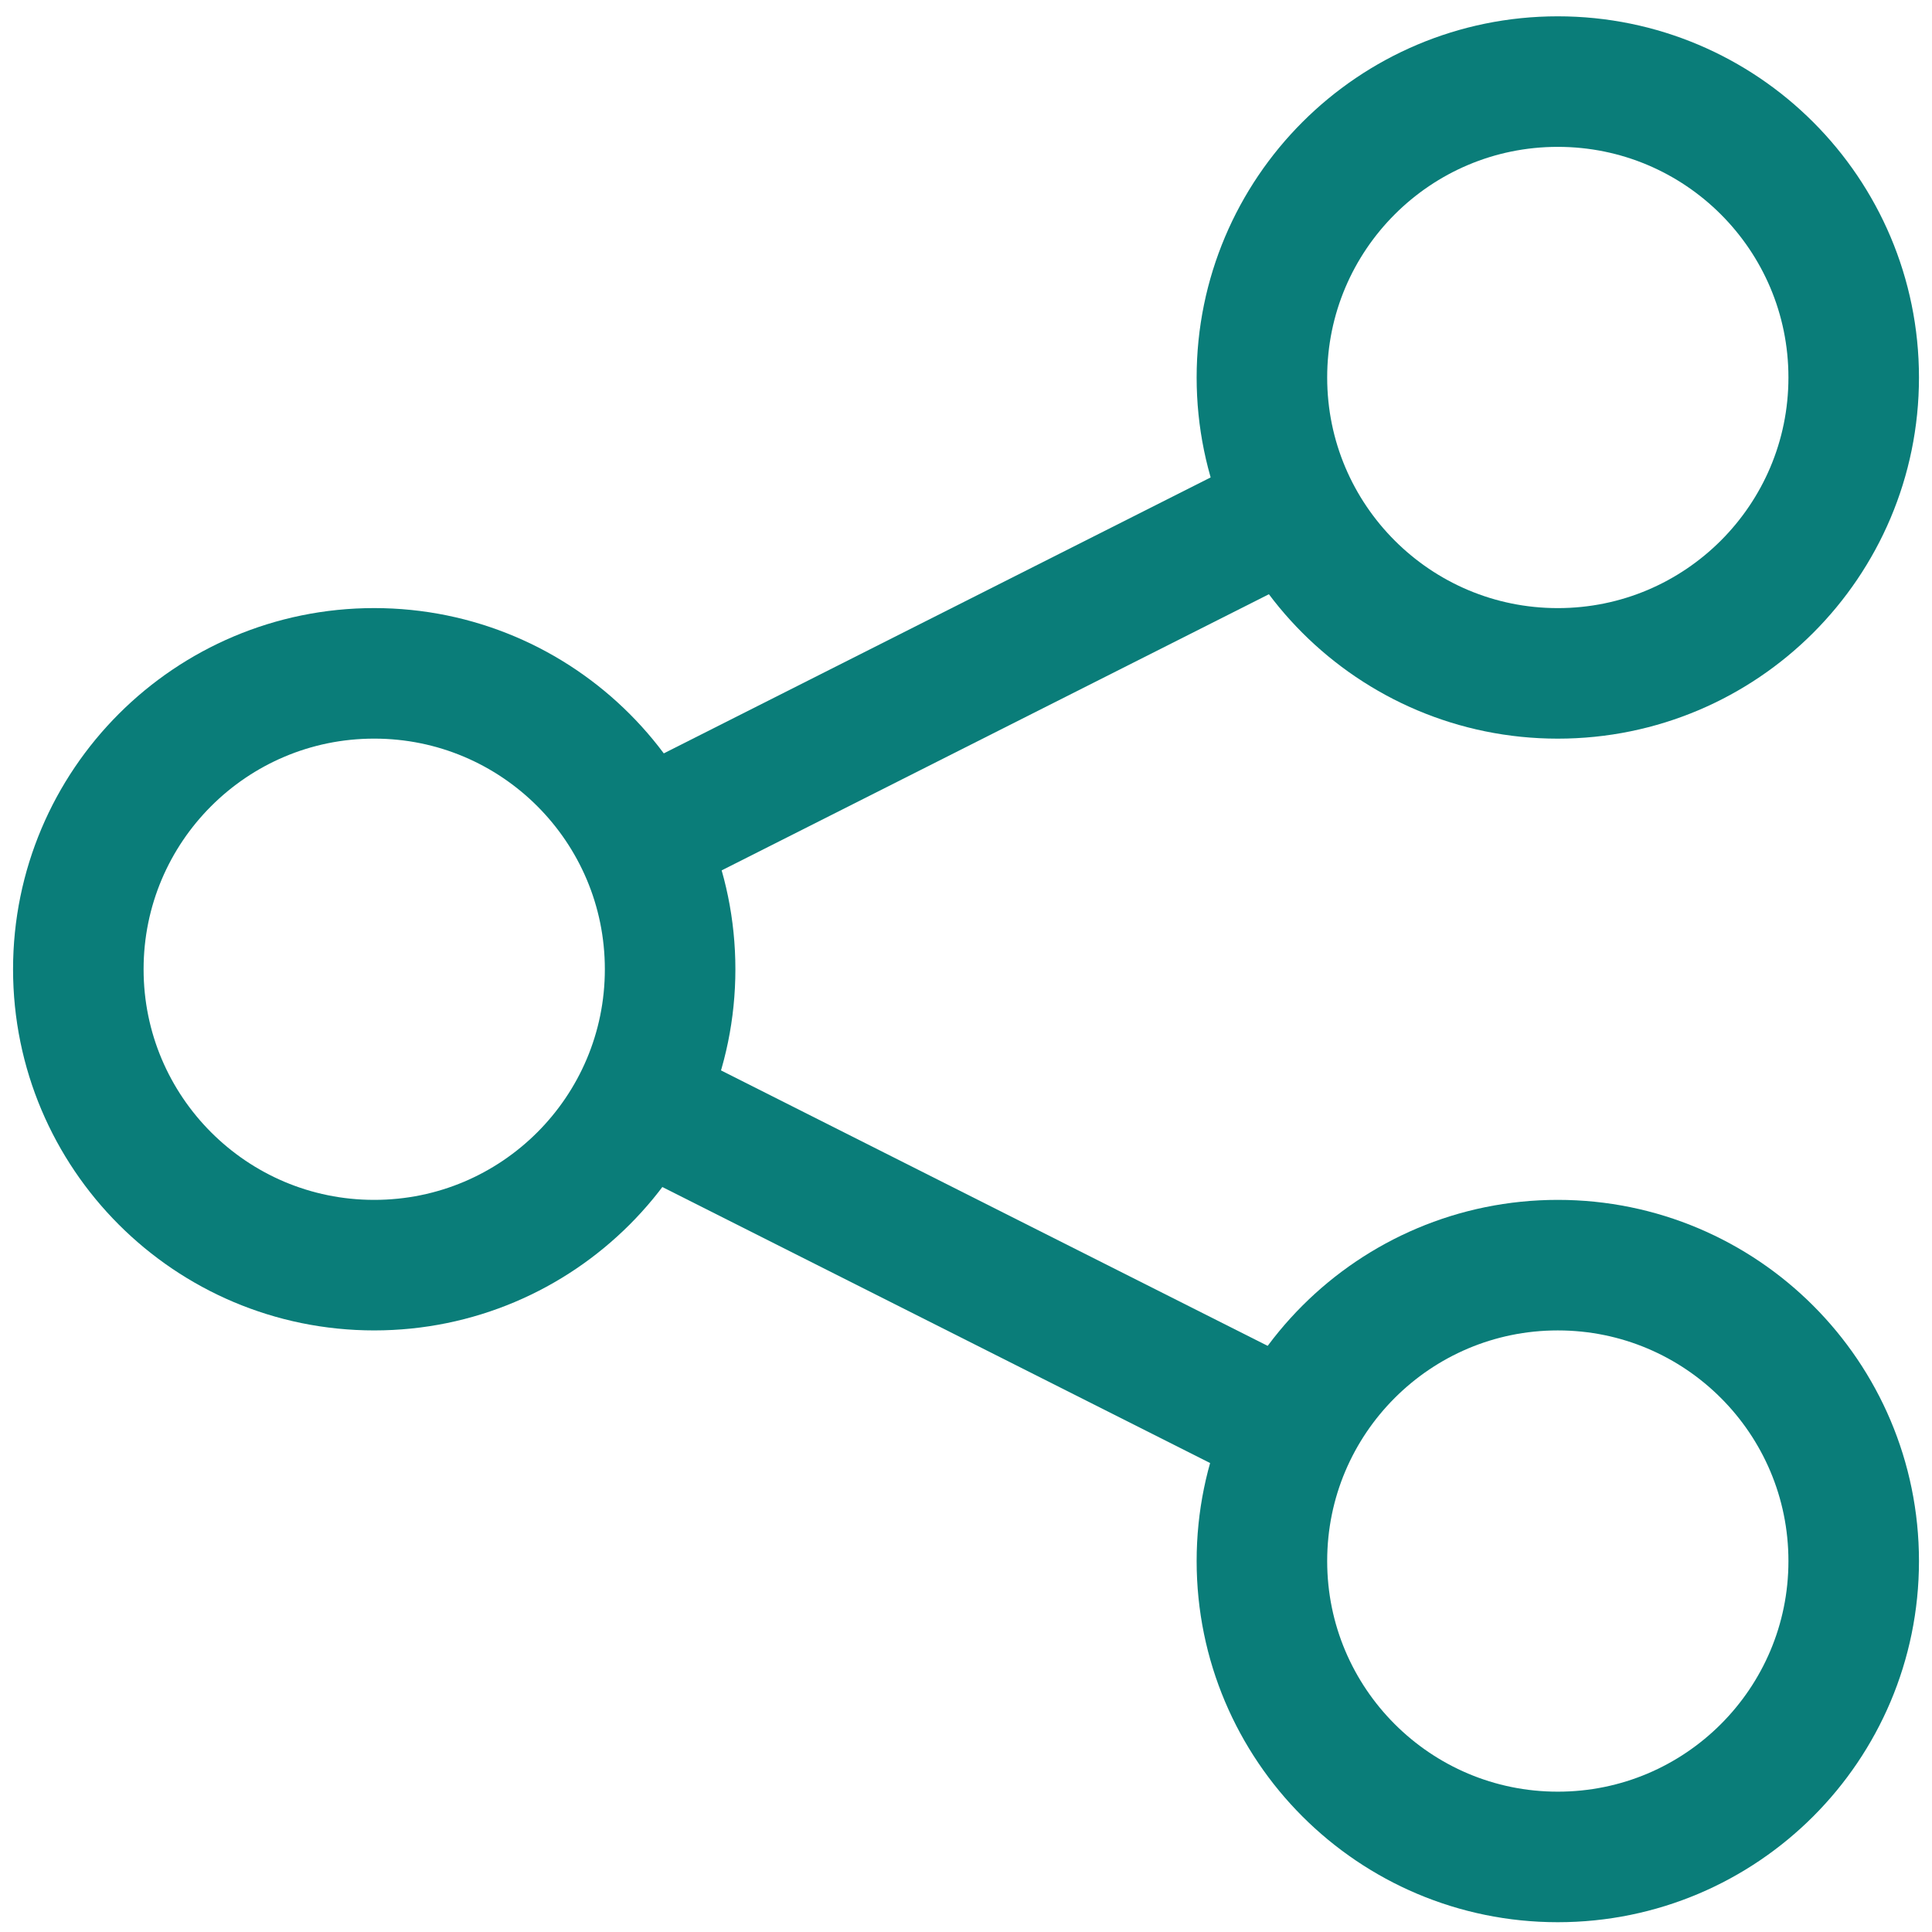<svg width="74" height="74" viewBox="0 0 74 74" fill="none" xmlns="http://www.w3.org/2000/svg">
<path d="M14.333 25.791C20.593 25.791 25.667 30.865 25.667 37.125C25.667 43.384 20.593 48.458 14.333 48.458C8.074 48.458 3 43.384 3 37.125C3 30.865 8.074 25.791 14.333 25.791Z" stroke="#0A7D79" stroke-width="5" stroke-linecap="round" stroke-linejoin="round"/>
<path d="M59.667 3.125C65.927 3.125 71.001 8.199 71.001 14.458C71.001 20.718 65.927 25.792 59.667 25.792C53.408 25.792 48.334 20.718 48.334 14.458C48.334 8.199 53.408 3.125 59.667 3.125Z" stroke="#0A7D79" stroke-width="5" stroke-linecap="round" stroke-linejoin="round"/>
<path d="M59.667 48.458C65.927 48.458 71.001 53.532 71.001 59.792C71.001 66.051 65.927 71.125 59.667 71.125C53.408 71.125 48.334 66.051 48.334 59.792C48.334 53.532 53.408 48.458 59.667 48.458Z" stroke="#0A7D79" stroke-width="5" stroke-linecap="round" stroke-linejoin="round"/>
<path d="M24.574 32.085L49.592 19.461" stroke="#0A7D79" stroke-width="5"/>
<path d="M23.896 41.924L49.914 55.034" stroke="#0A7D79" stroke-width="5"/>
</svg>
